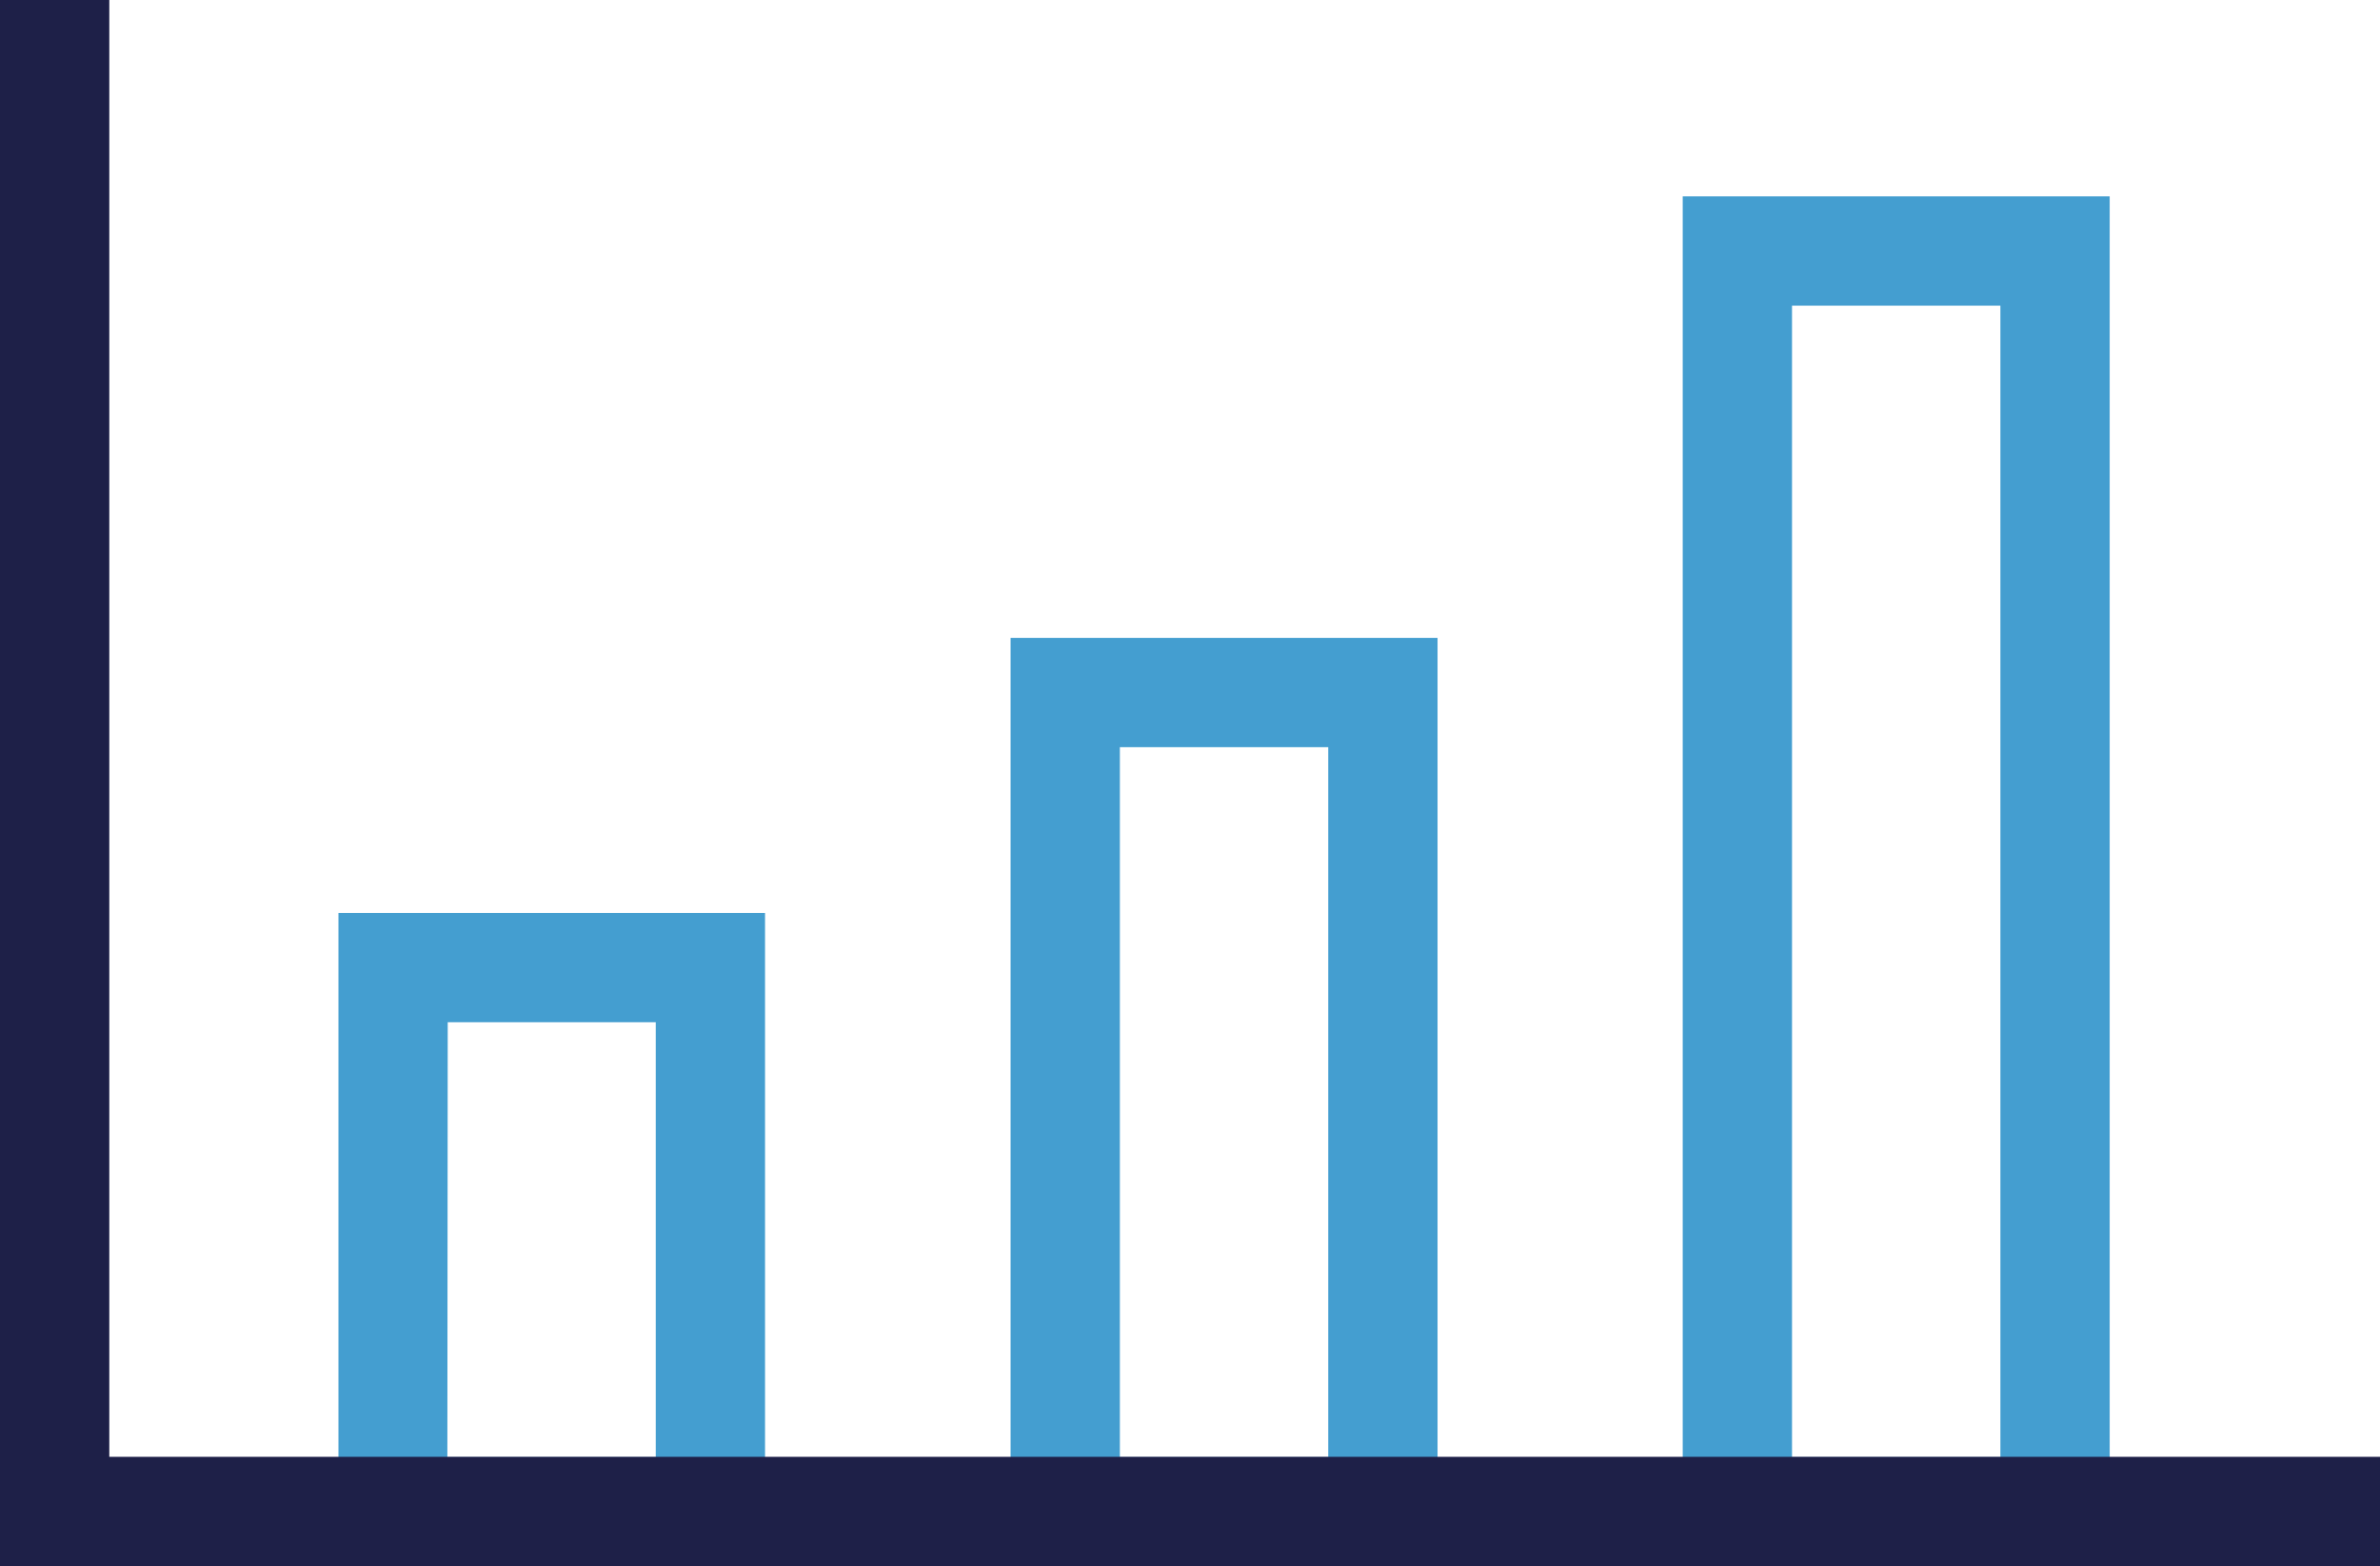 <svg xmlns="http://www.w3.org/2000/svg" viewBox="0 0 65.33 42.99"><defs><style>.cls-1{fill:#449ed0;}.cls-2{fill:#1e2048;}</style></defs><g id="Layer_2" data-name="Layer 2"><g id="Layer_1-2" data-name="Layer 1"><g id="Sales_Enablement" data-name="Sales Enablement"><path class="cls-1" d="M21,43H9.29V25.06H21Zm-8.72-3H18V28.06H12.29Z"/><path class="cls-1" d="M39.46,43H27.74V17.51H39.46Zm-8.72-3h5.72V20.51H30.74Z"/><path class="cls-1" d="M57.91,43H46.19V5.39H57.91Zm-8.72-3h5.72V8.39H49.19Z"/><polygon class="cls-2" points="65.33 42.99 0 42.99 0 0 3 0 3 39.99 65.33 39.99 65.33 42.99"/></g></g></g></svg>